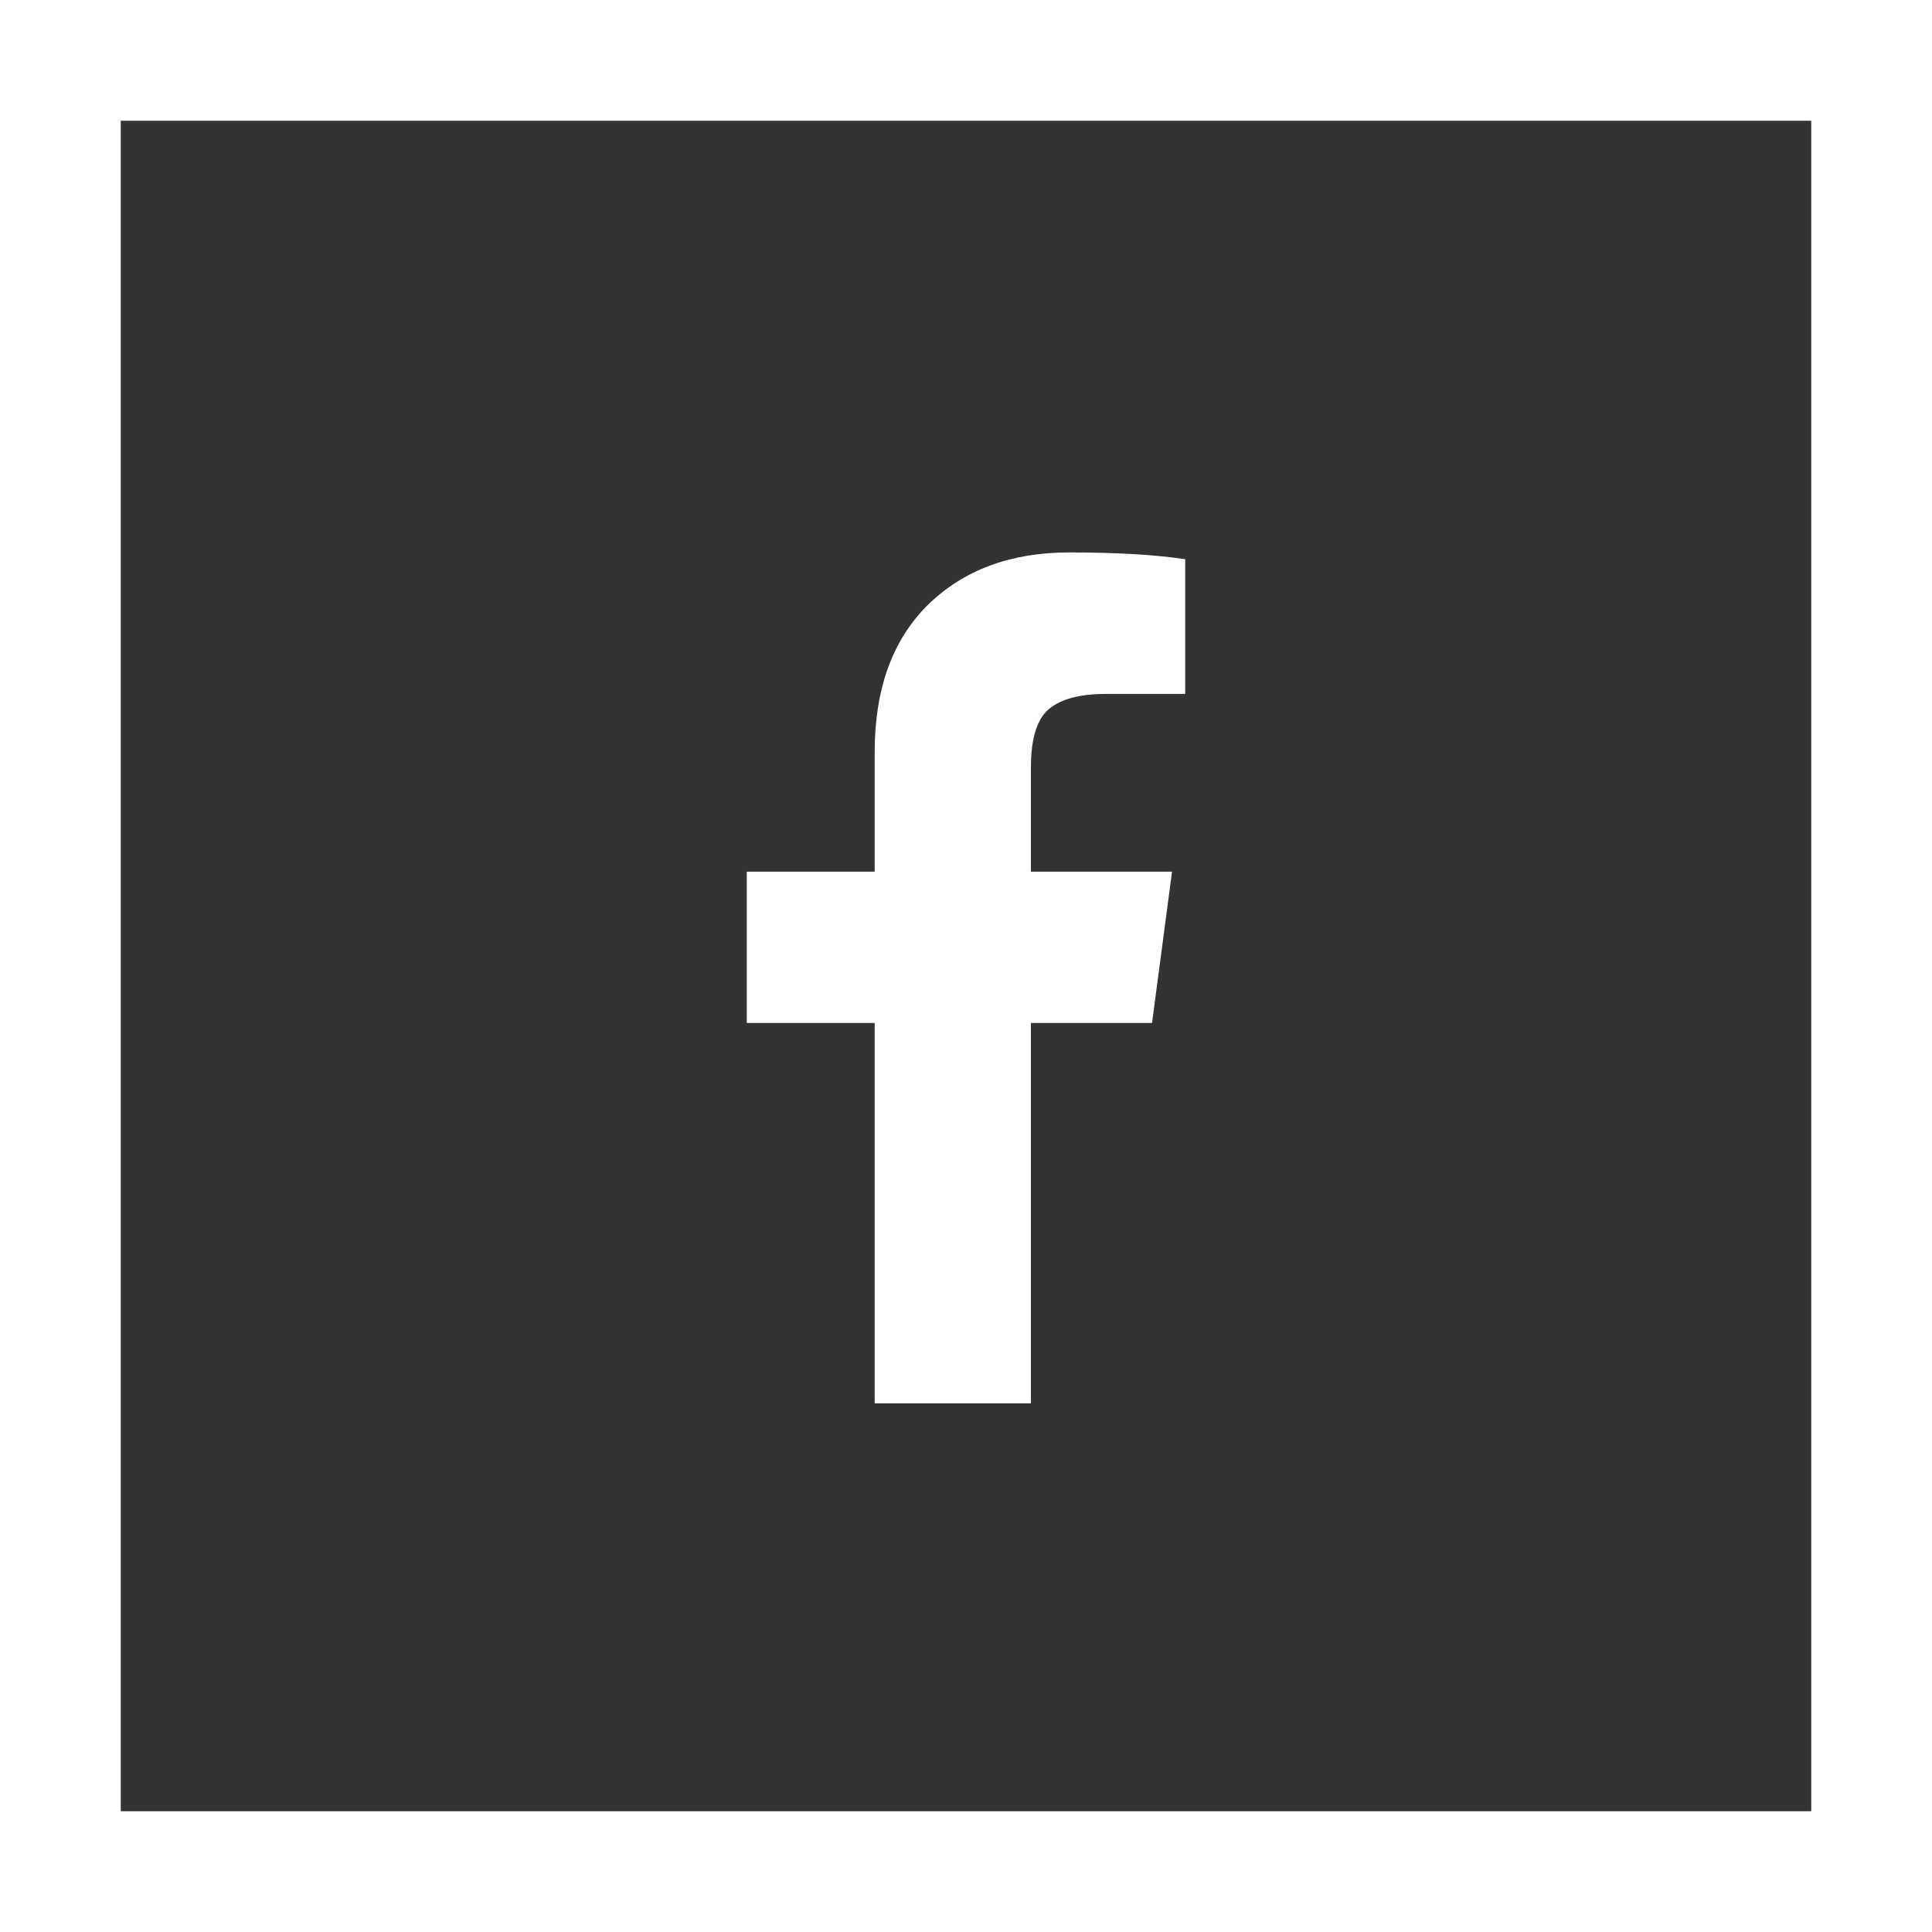 <?xml version="1.0" encoding="utf-8"?>
<!-- Generator: Adobe Illustrator 21.1.0, SVG Export Plug-In . SVG Version: 6.00 Build 0)  -->
<svg version="1.1" id="Capa_1" xmlns="http://www.w3.org/2000/svg" xmlns:xlink="http://www.w3.org/1999/xlink" x="0px" y="0px"
	 width="512px" height="512px" viewBox="0 0 512 512" style="enable-background:new 0 0 512 512;" xml:space="preserve">
<rect x="0" y="0" width="512" height="512" fill="#333333" stroke="none"/>
<style type="text/css">
	.st0{fill:#FFFFFF;}
	.st1{enable-background:new    ;}
</style>
<g>
	<path class="st0" d="M480,32v448H32V32H480 M512,0H0v512h512V0L512,0z"/>
</g>
<g class="st1">
	<path class="st0" d="M231.8,271.1h-33.9V231h33.9v-31.7c0-16.7,4.7-29.7,14.1-39c9.4-9.2,21.9-13.9,37.4-13.9
		c12.6,0,22.9,0.6,30.8,1.8v35.7H293c-7.9,0-13.4,1.8-16.3,5.3c-2.3,2.9-3.5,7.6-3.5,14.1V231h37.4l-5.3,40.1h-32.1v100.8h-41.4
		V271.1z"/>
</g>
</svg>
